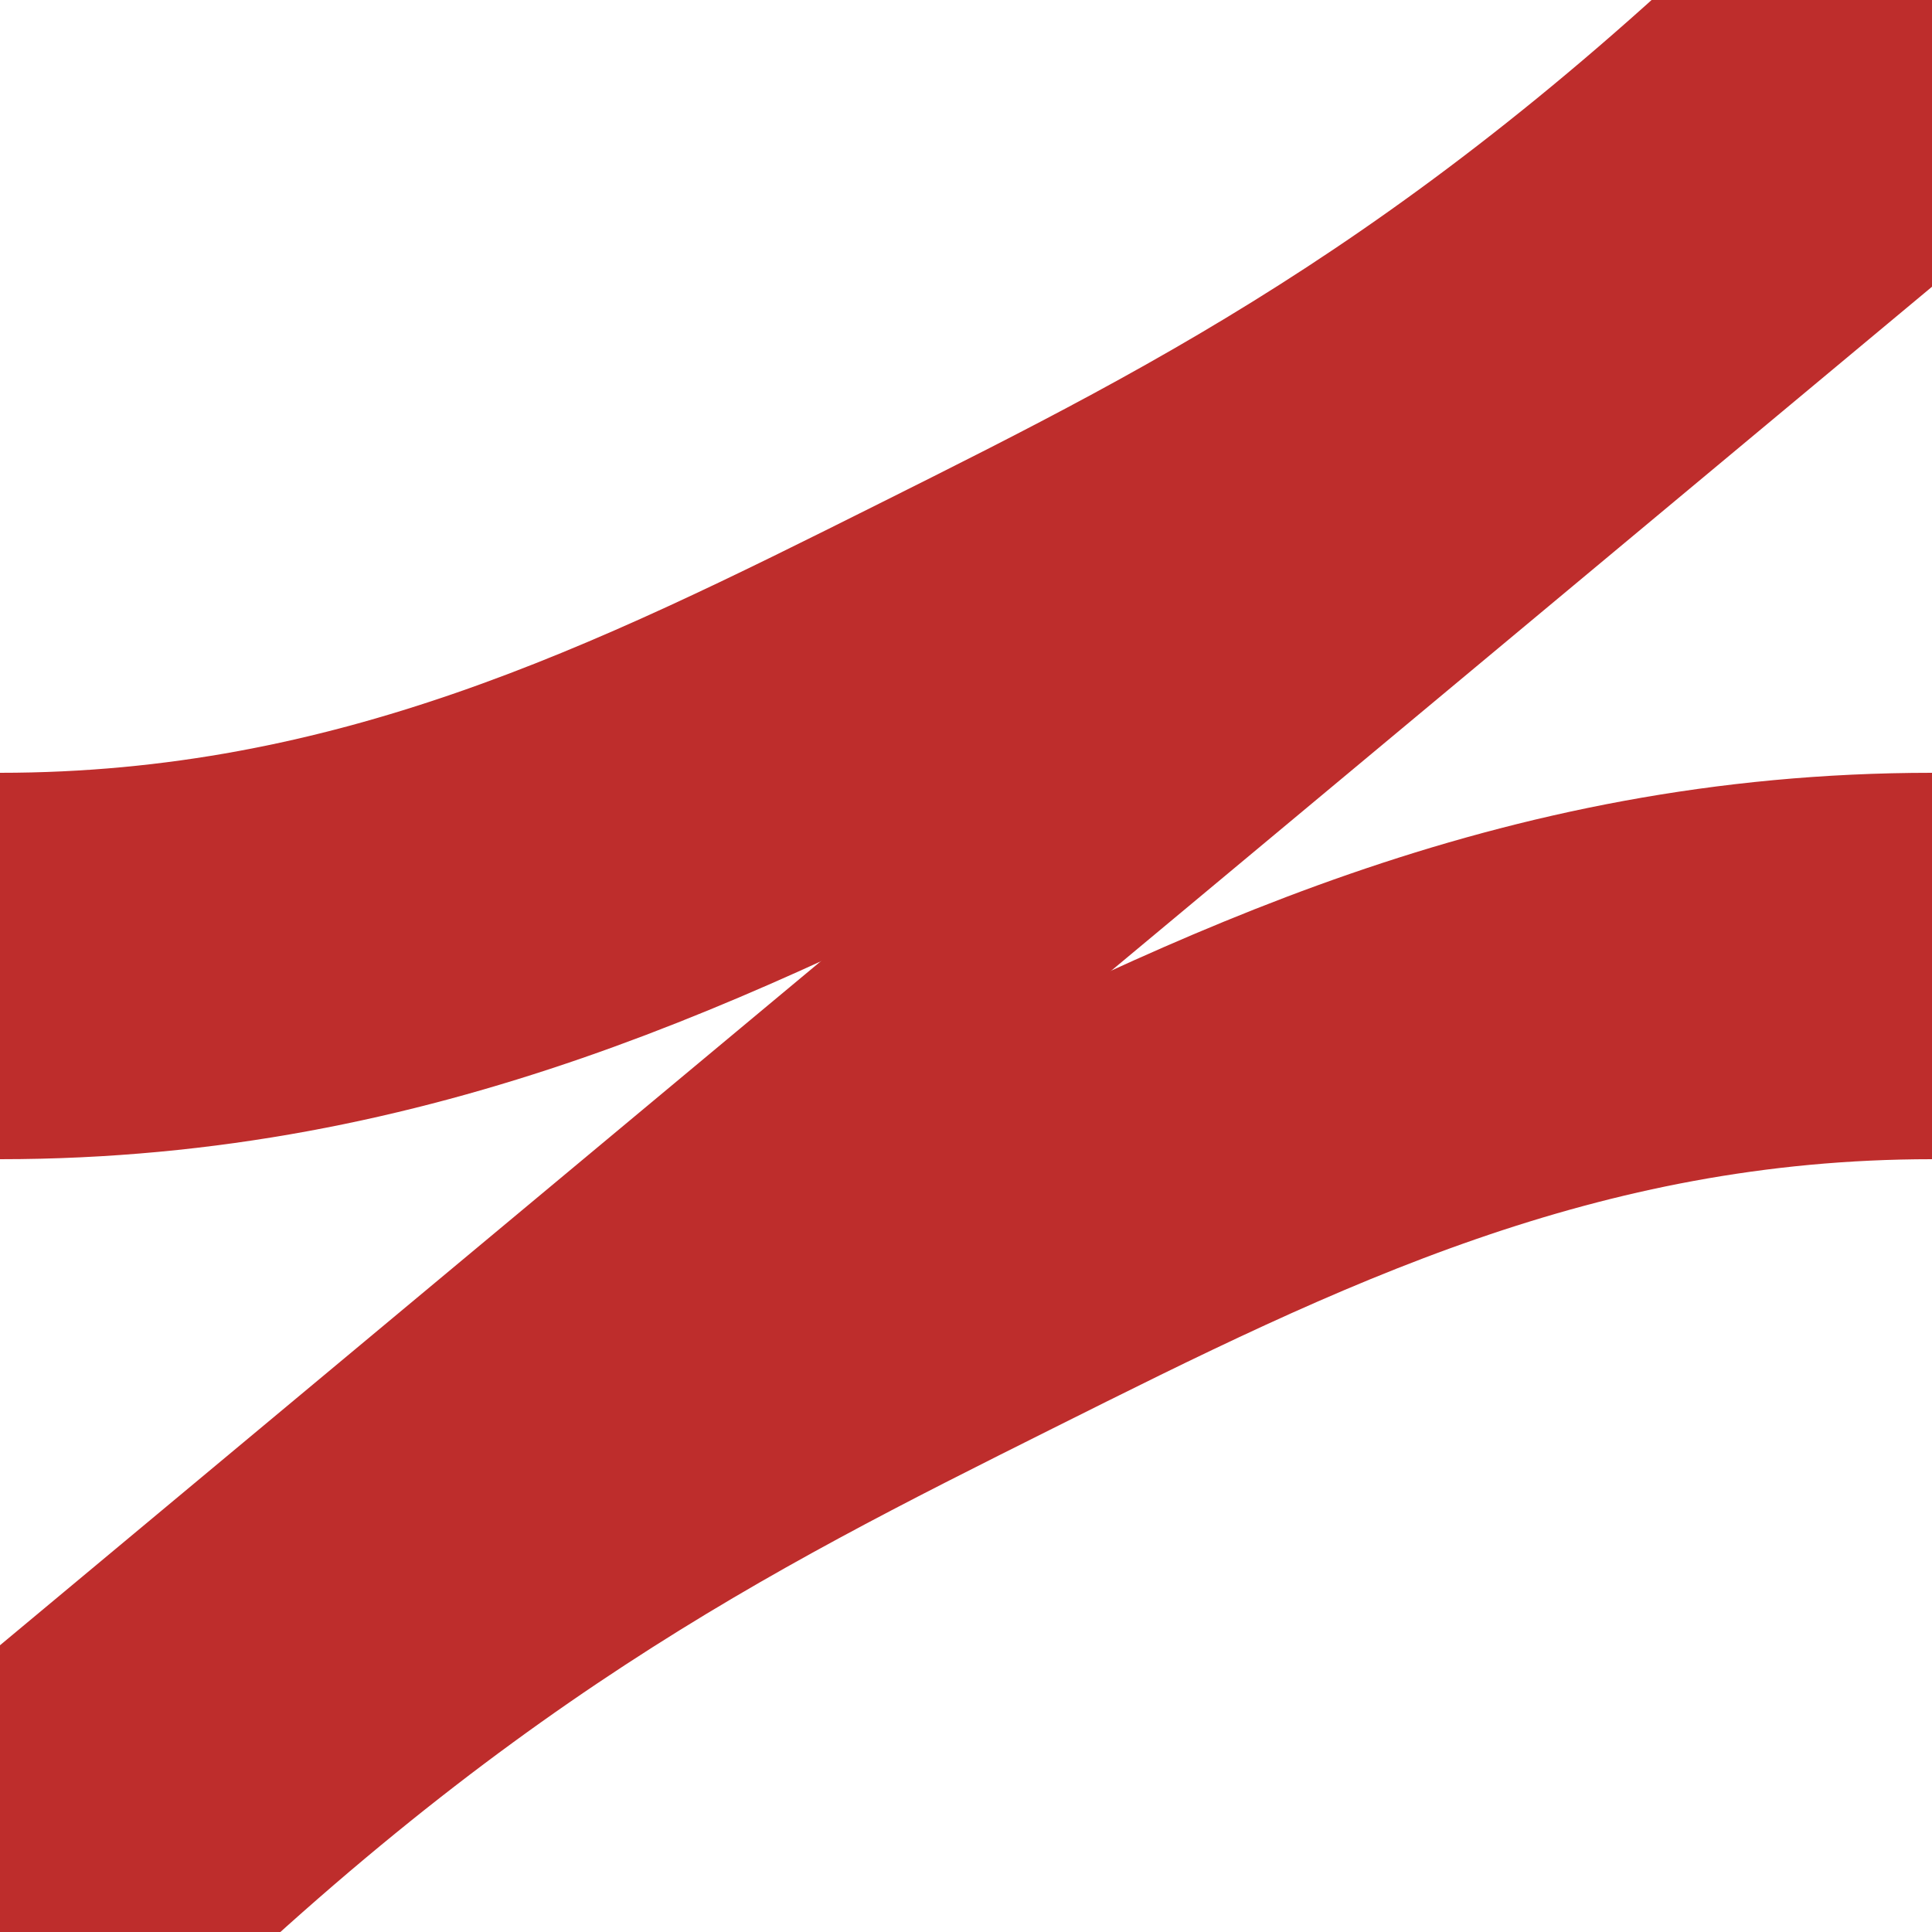 <?xml version="1.0" encoding="UTF-8"?>
<svg xmlns="http://www.w3.org/2000/svg" width="500" height="500">
 <title>ABZ3+1lr</title>
 <g stroke="#BE2D2C" stroke-width="100" fill="none">
  <path d="M 500,0 C 400,100 325,137.5 250,175 175,212.5 100,250 0,250 m 500,0 C 400,250 325,287.5 250,325 175,362.5 100,400 0,500"/>
  <path d="M 550,0 -50,500" stroke-width="50"/>
 </g>
</svg>
